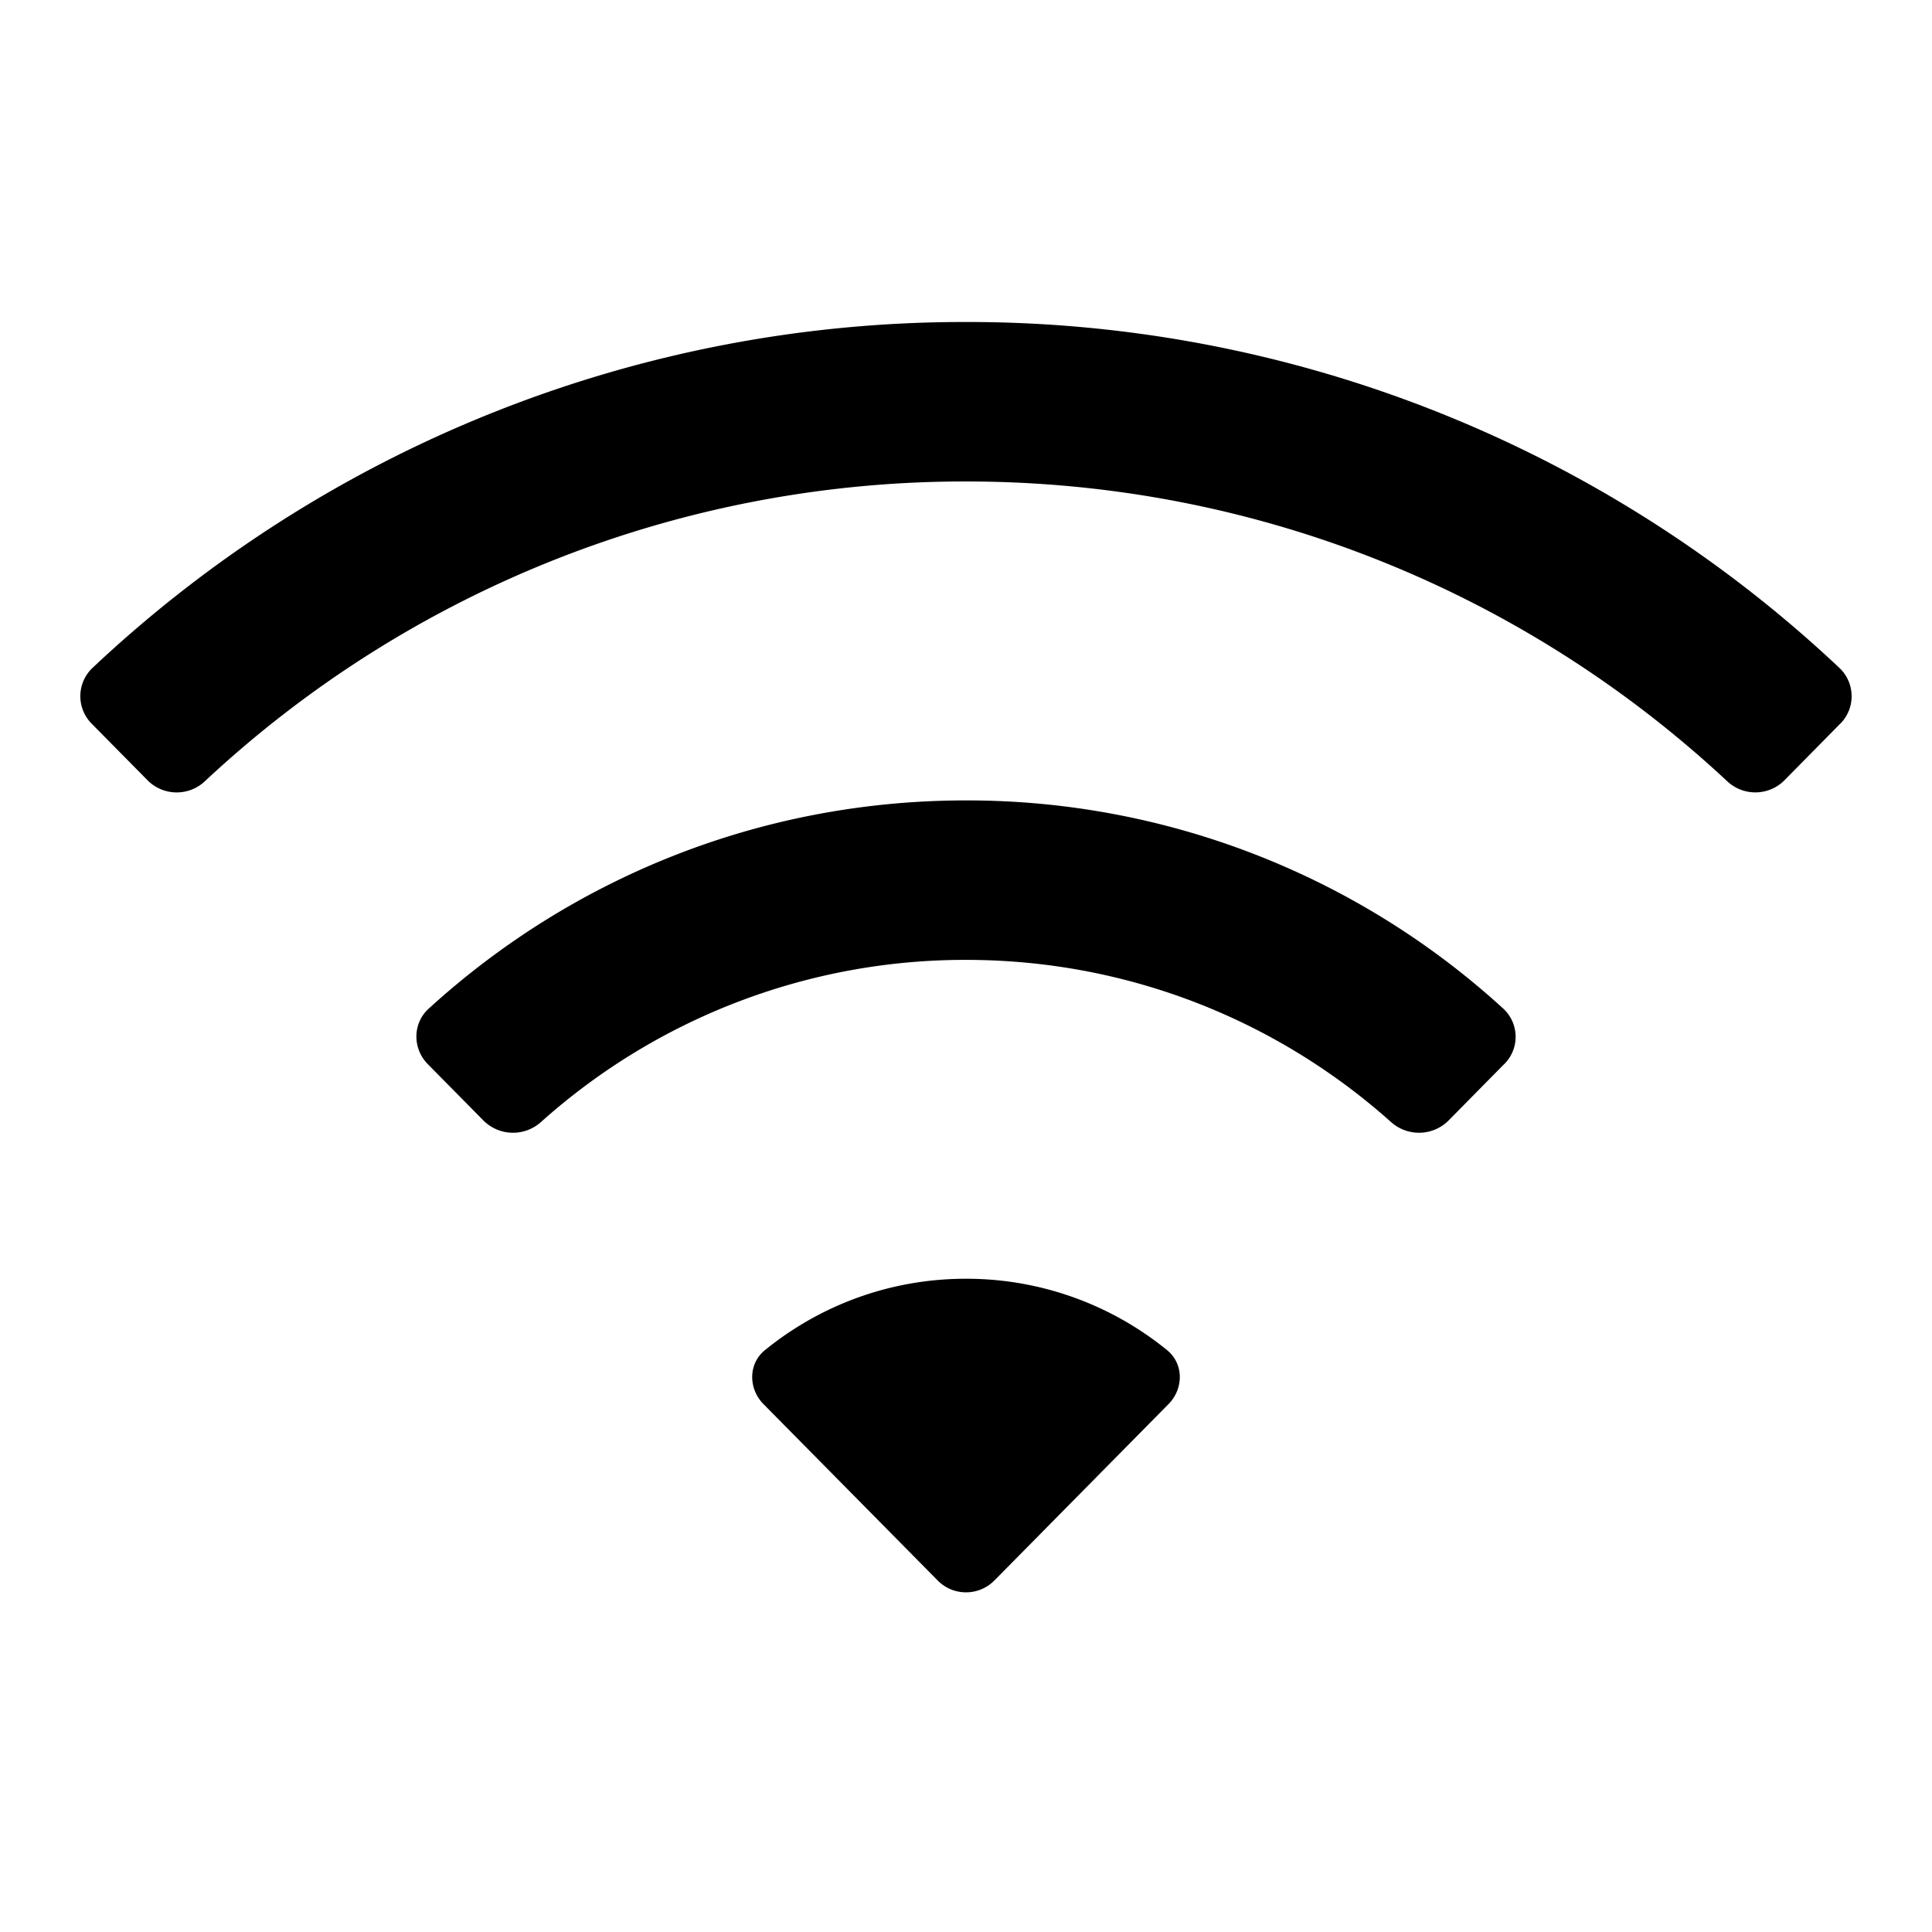 <?xml version="1.0" encoding="UTF-8"?>
<svg xmlns="http://www.w3.org/2000/svg" xmlns:xlink="http://www.w3.org/1999/xlink" class="uitk-icon uitk-spacing uitk-spacing-padding-inlineend-two" aria-hidden="true" viewBox="0 0 24 24">
  <path d="M22.86 8.991a.484.484 0 0 0-.008-.692A15.792 15.792 0 0 0 12 4 15.792 15.792 0 0 0 1.148 8.298a.484.484 0 0 0-.008.693l.696.705a.51.51 0 0 0 .71.008A13.818 13.818 0 0 1 12 5.981c3.654 0 6.978 1.413 9.455 3.723a.51.51 0 0 0 .709-.008l.695-.705zm-4.175 4.229a.477.477 0 0 0-.009-.689A9.868 9.868 0 0 0 12 9.943c-2.572 0-4.915.98-6.676 2.588-.2.183-.2.495-.01.688l.695.704a.52.52 0 0 0 .716.011A7.894 7.894 0 0 1 12 11.924c2.025 0 3.874.76 5.275 2.01a.52.52 0 0 0 .715-.01l.695-.705zm-4.17 4.223c.189-.19.192-.5-.016-.67a3.945 3.945 0 0 0-2.5-.888c-.947 0-1.816.333-2.498.888-.208.17-.205.479-.016.67l2.163 2.19c.194.197.51.197.705 0l2.162-2.19z"></path>
</svg>
